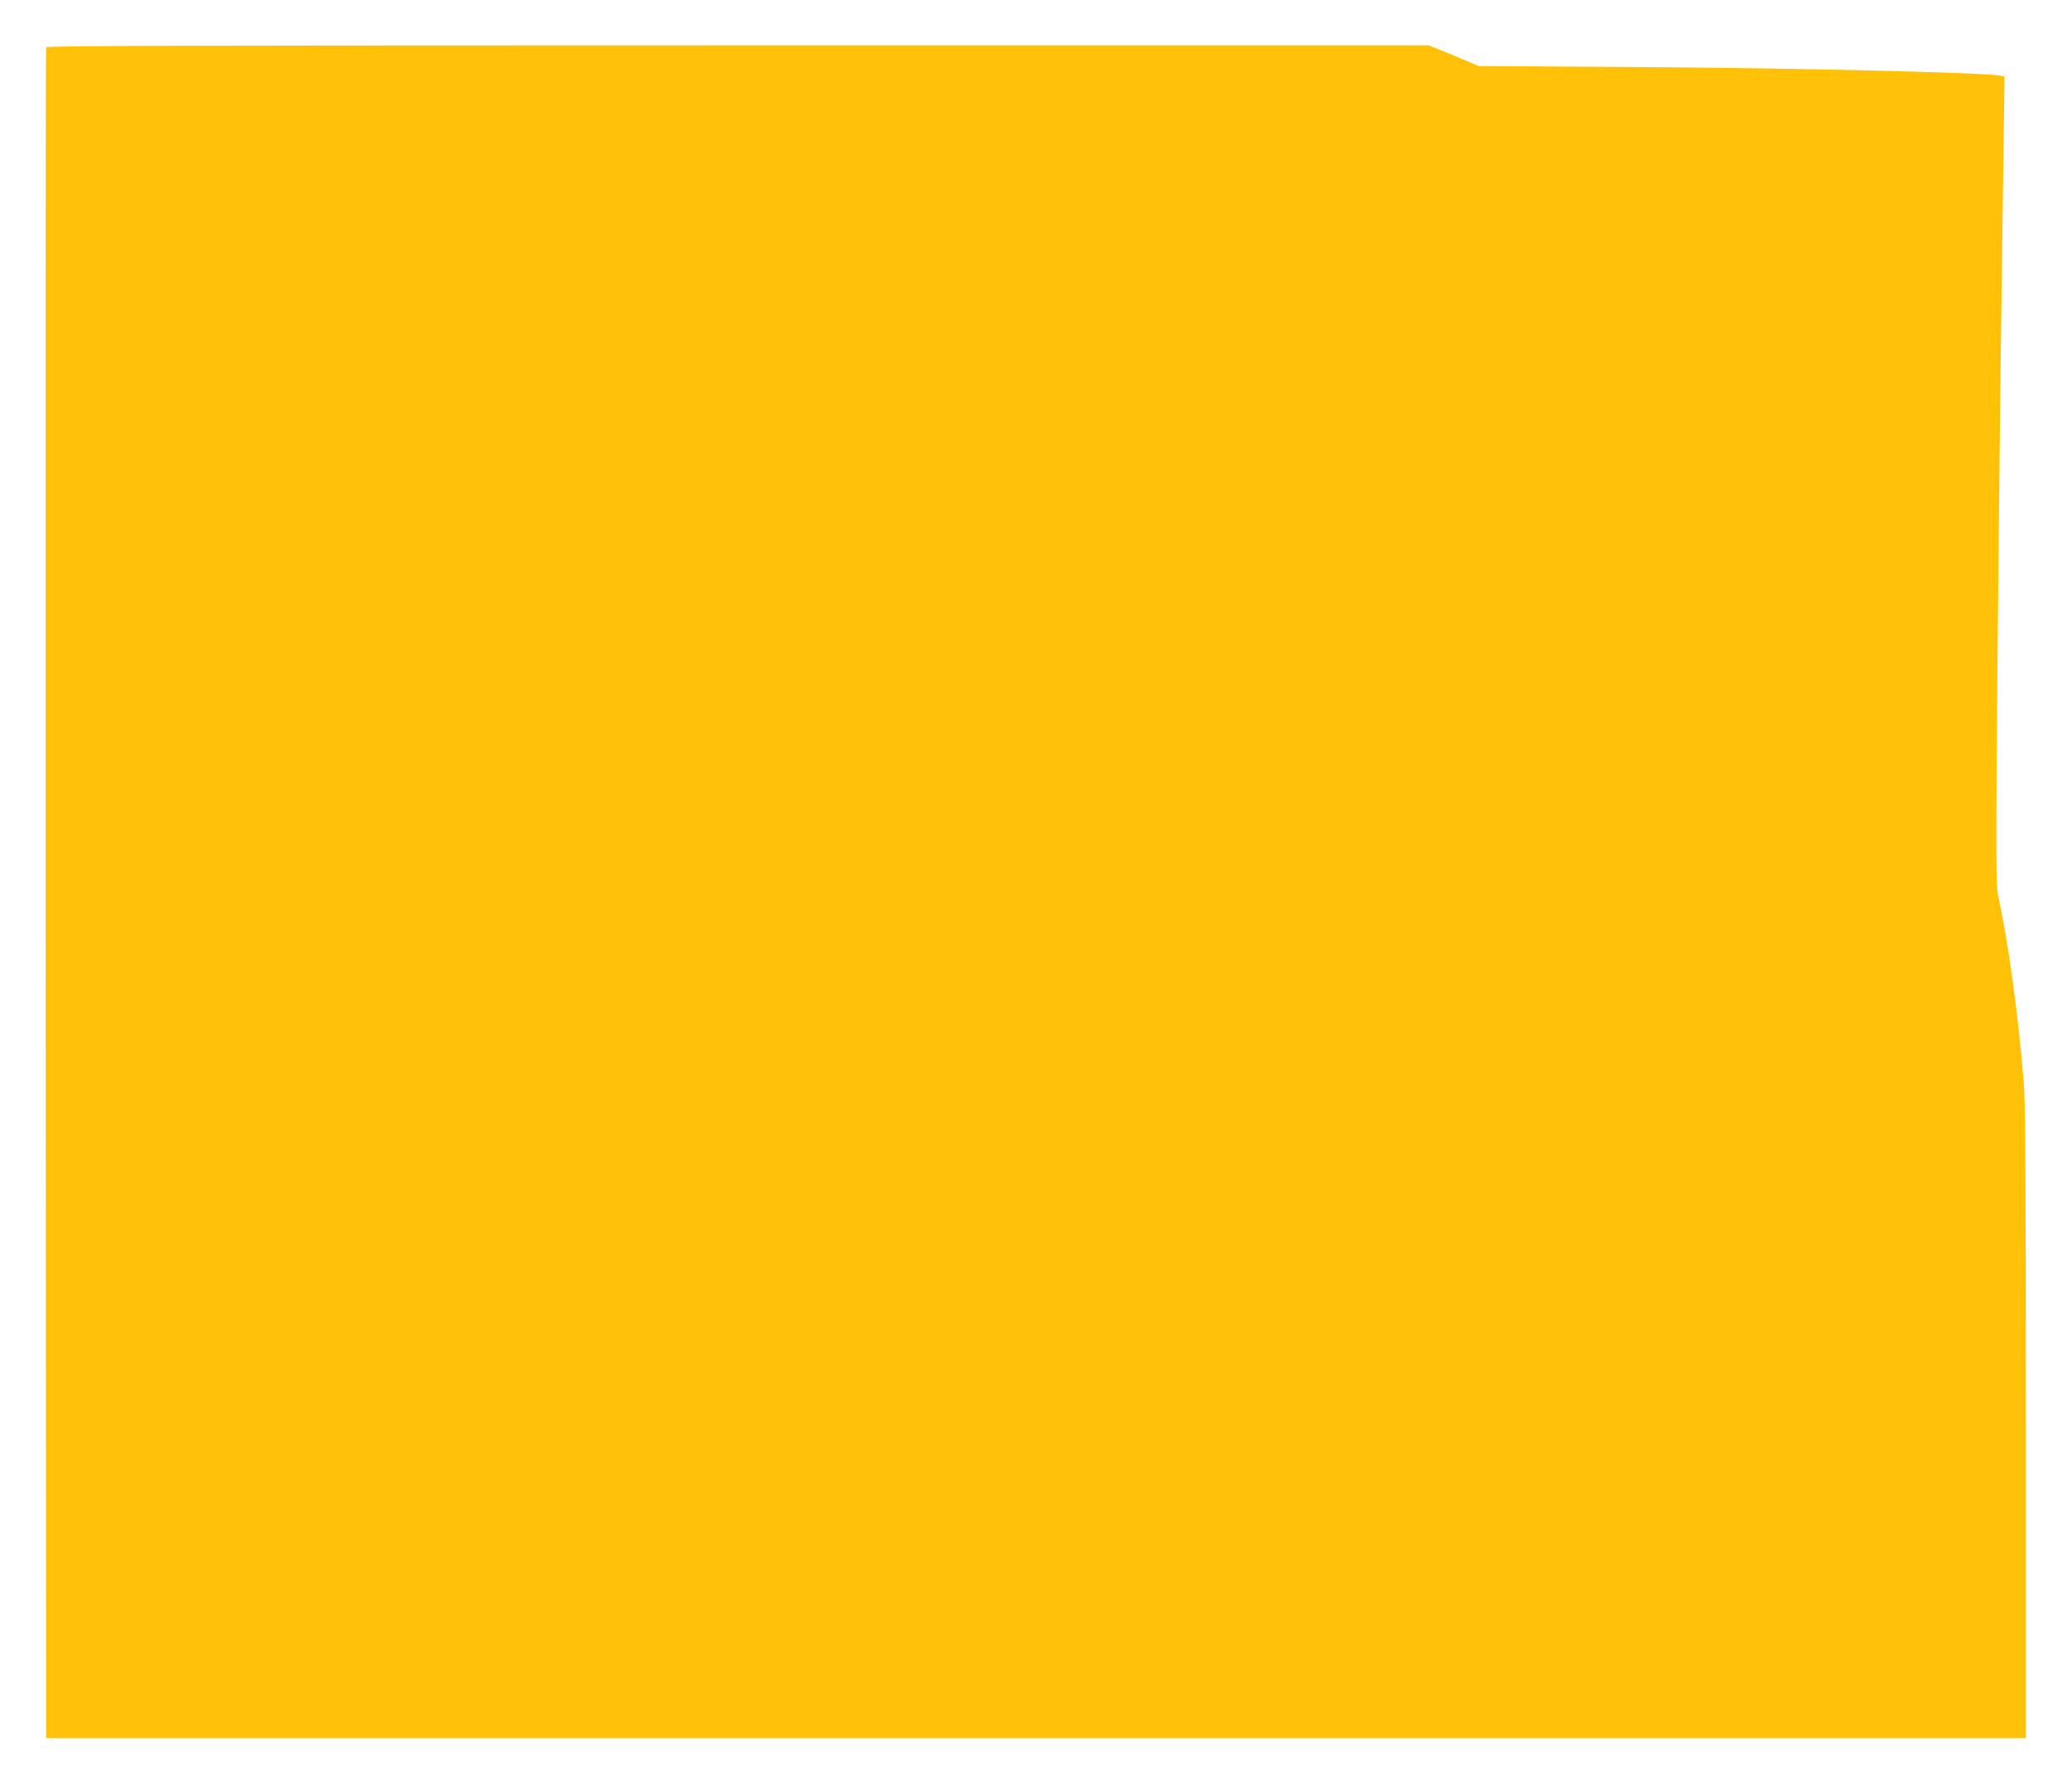 <?xml version="1.0" standalone="no"?>
<!DOCTYPE svg PUBLIC "-//W3C//DTD SVG 20010904//EN"
 "http://www.w3.org/TR/2001/REC-SVG-20010904/DTD/svg10.dtd">
<svg version="1.0" xmlns="http://www.w3.org/2000/svg"
 width="1280pt" height="1102pt" viewBox="0 0 1280 1102"
 preserveAspectRatio="xMidYMid meet">
<g transform="translate(0,1102) scale(0.1,-0.1)"
fill="#ffc107" stroke="none">
<path d="M285 10728 c-3 -7 -4 -2360 -3 -5228 l3 -5215 6115 0 6115 0 0 1945
c0 1511 -3 1981 -13 2105 -35 424 -93 850 -158 1152 -14 64 -15 209 -5 1380 7
719 16 1612 21 1983 5 371 13 905 16 1187 l7 511 -34 6 c-124 19 -1312 47
-2239 52 l-975 6 -95 40 c-52 23 -122 51 -154 64 l-60 24 -4268 0 c-3406 0
-4270 -3 -4273 -12z"/>
</g>
</svg>

